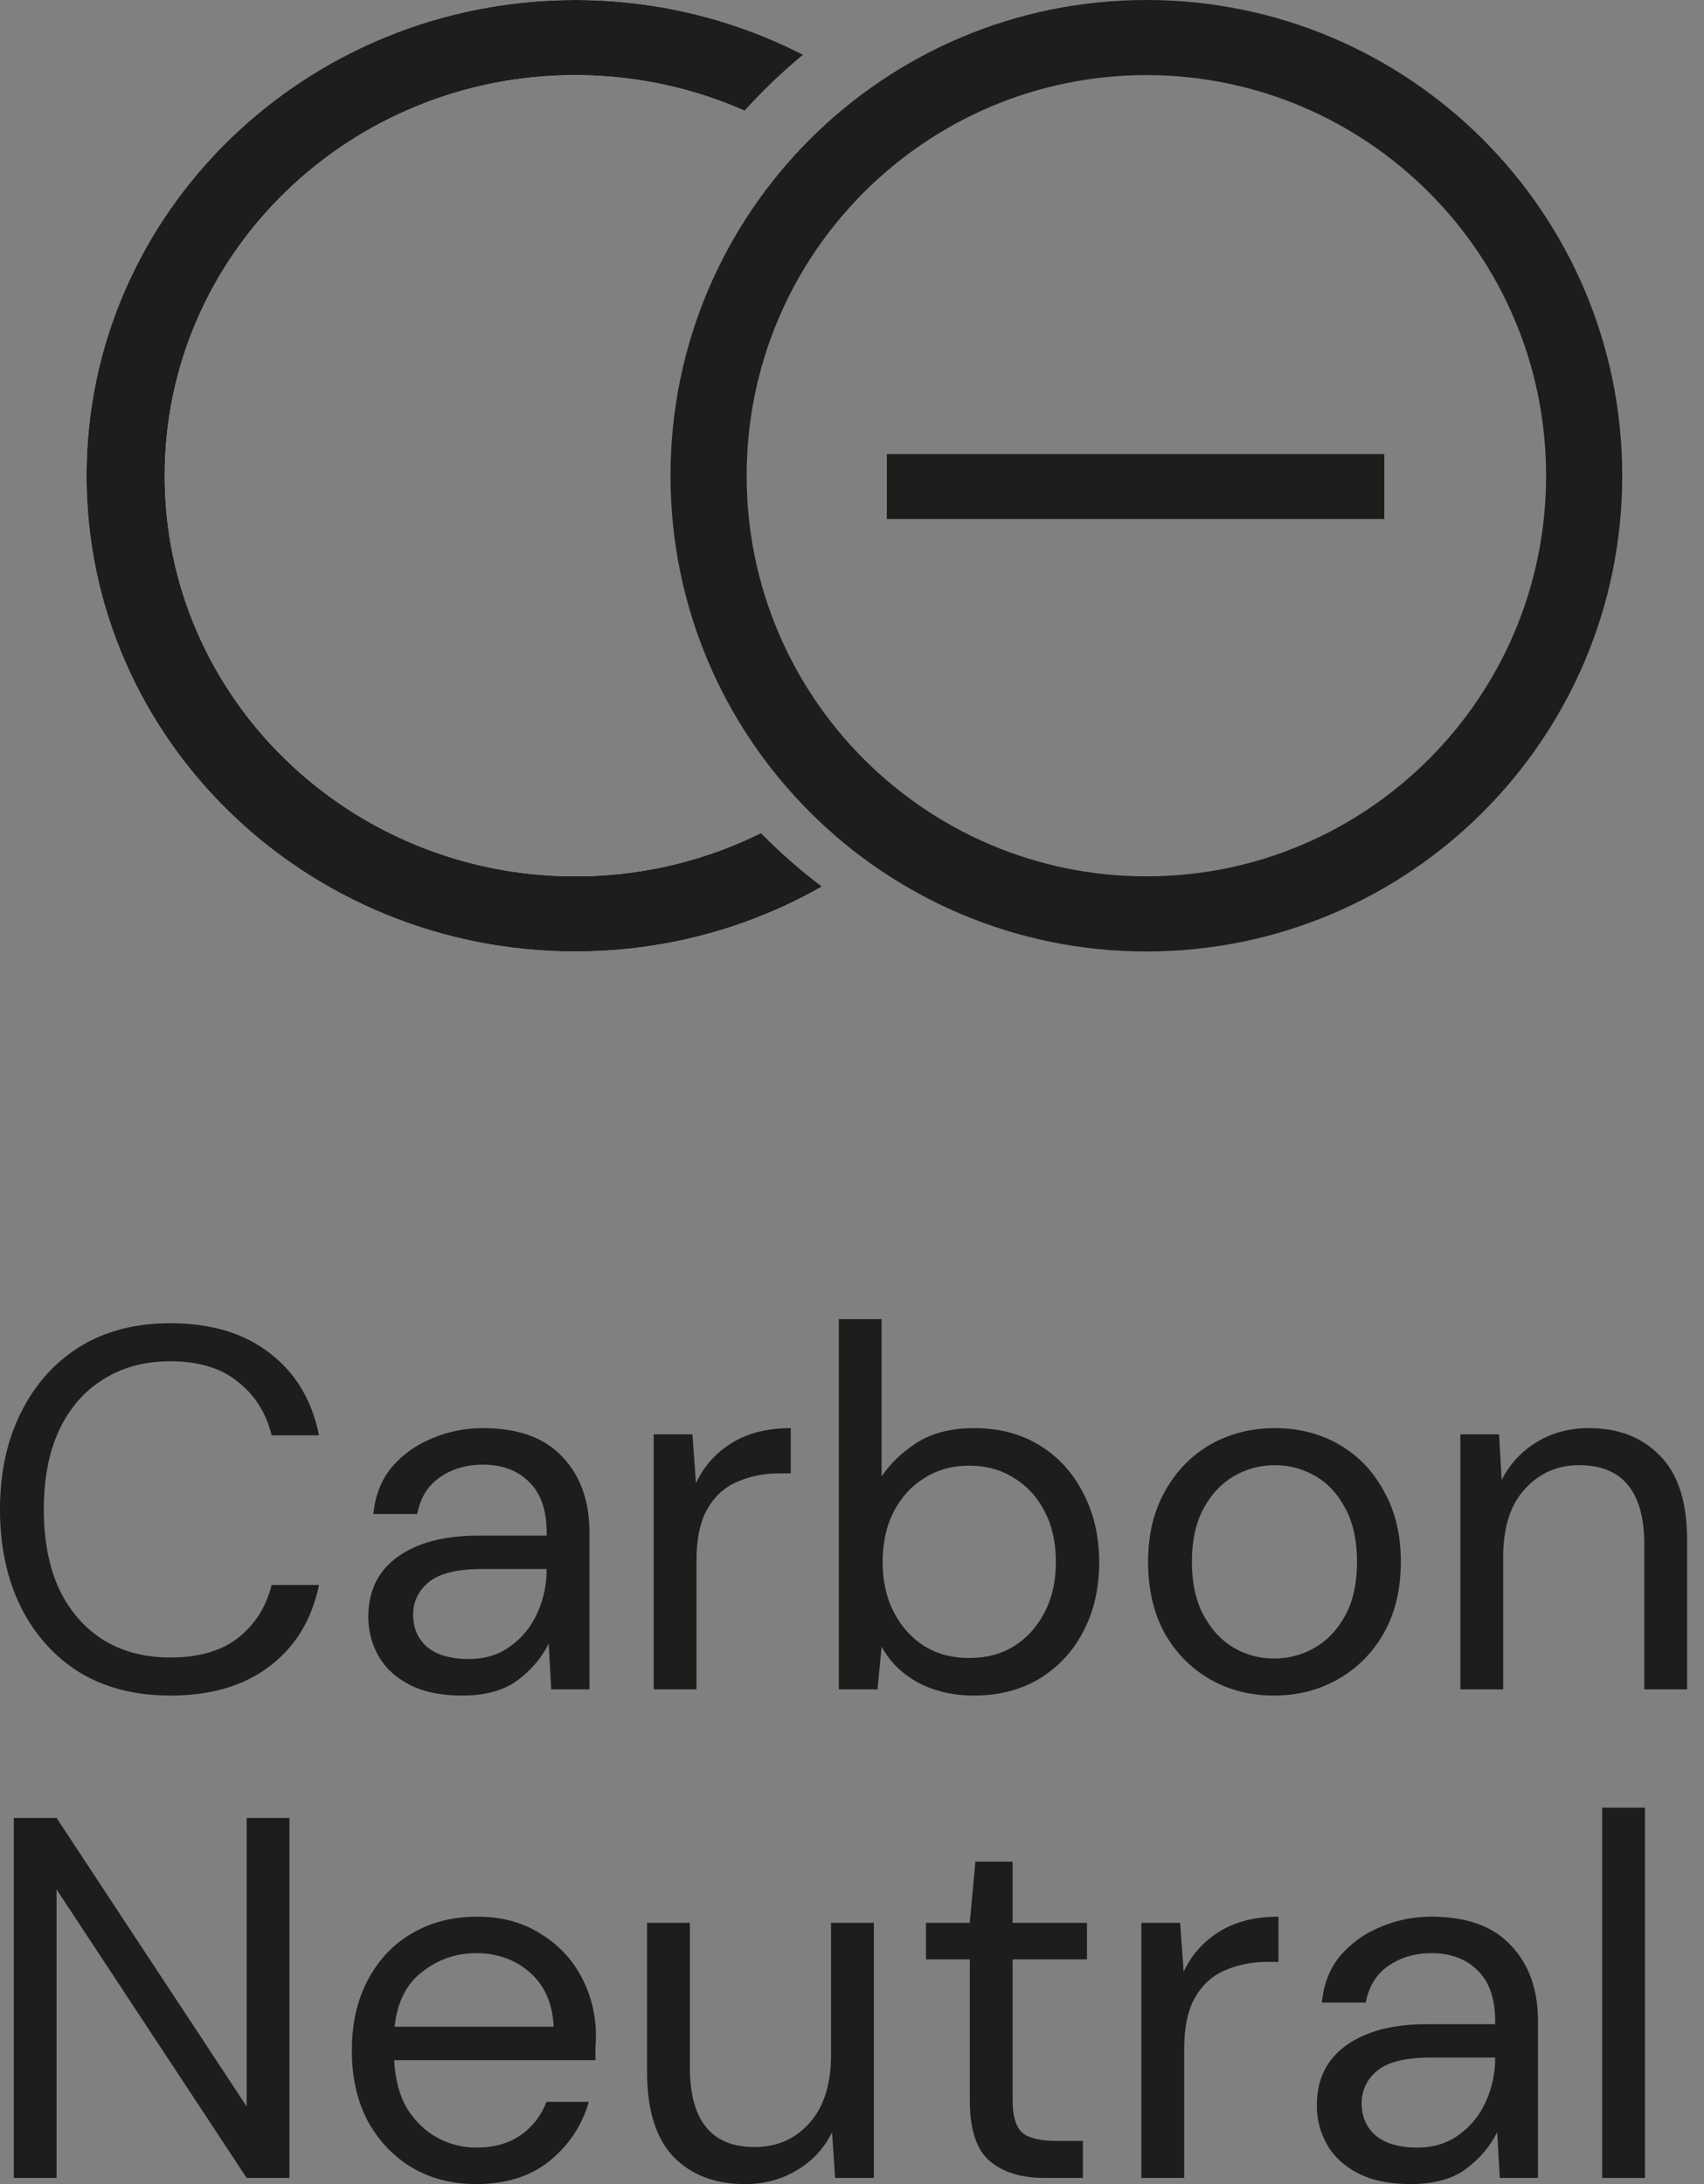 <svg width="78" height="100" viewBox="0 0 78 100" fill="none" xmlns="http://www.w3.org/2000/svg">
<rect x="0" y="0" width="78" height="100" fill="#808080" stroke="none"/>
<path d="M7.791 77.632C6.189 77.632 4.805 77.279 3.639 76.572C2.488 75.85 1.594 74.854 0.956 73.582C0.319 72.295 0 70.804 0 69.108C0 67.429 0.319 65.953 0.956 64.682C1.594 63.395 2.488 62.39 3.639 61.668C4.805 60.946 6.189 60.585 7.791 60.585C9.657 60.585 11.173 61.04 12.34 61.95C13.521 62.845 14.276 64.101 14.602 65.718H12.433C12.184 64.698 11.671 63.881 10.893 63.269C10.131 62.641 9.097 62.327 7.791 62.327C6.625 62.327 5.606 62.602 4.735 63.151C3.864 63.685 3.188 64.462 2.706 65.482C2.239 66.487 2.006 67.696 2.006 69.108C2.006 70.521 2.239 71.738 2.706 72.758C3.188 73.763 3.864 74.54 4.735 75.089C5.606 75.623 6.625 75.89 7.791 75.89C9.097 75.89 10.131 75.591 10.893 74.995C11.671 74.383 12.184 73.574 12.433 72.57H14.602C14.276 74.155 13.521 75.395 12.34 76.29C11.173 77.185 9.657 77.632 7.791 77.632Z" fill="#1D1D1B"/>
<path d="M21.151 77.632C20.186 77.632 19.386 77.467 18.748 77.138C18.11 76.808 17.636 76.368 17.325 75.819C17.014 75.27 16.859 74.673 16.859 74.029C16.859 72.837 17.31 71.918 18.212 71.275C19.113 70.631 20.342 70.309 21.897 70.309H25.023V70.168C25.023 69.148 24.758 68.379 24.23 67.861C23.701 67.327 22.993 67.06 22.107 67.06C21.345 67.06 20.684 67.256 20.124 67.649C19.58 68.025 19.238 68.583 19.098 69.32H17.092C17.17 68.473 17.45 67.758 17.932 67.178C18.429 66.597 19.044 66.157 19.774 65.859C20.505 65.545 21.283 65.388 22.107 65.388C23.724 65.388 24.937 65.828 25.746 66.707C26.57 67.57 26.982 68.724 26.982 70.168V77.349H25.233L25.116 75.254C24.79 75.913 24.308 76.478 23.67 76.949C23.048 77.404 22.208 77.632 21.151 77.632ZM21.454 75.96C22.2 75.96 22.838 75.764 23.367 75.372C23.911 74.979 24.323 74.469 24.603 73.841C24.883 73.213 25.023 72.554 25.023 71.863V71.84H22.06C20.91 71.84 20.093 72.044 19.611 72.452C19.145 72.844 18.911 73.339 18.911 73.935C18.911 74.547 19.129 75.042 19.564 75.419C20.015 75.78 20.645 75.96 21.454 75.96Z" fill="#1D1D1B"/>
<path d="M29.922 77.349V65.671H31.695L31.858 67.908C32.215 67.138 32.76 66.526 33.491 66.071C34.221 65.616 35.123 65.388 36.197 65.388V67.46H35.66C34.976 67.46 34.346 67.586 33.77 67.837C33.195 68.072 32.736 68.481 32.394 69.061C32.052 69.642 31.881 70.443 31.881 71.463V77.349H29.922Z" fill="#1D1D1B"/>
<path d="M44.577 77.632C43.629 77.632 42.781 77.436 42.035 77.043C41.304 76.651 40.744 76.102 40.355 75.395L40.169 77.349H38.396V60.397H40.355V67.602C40.728 67.036 41.257 66.526 41.941 66.071C42.641 65.616 43.528 65.388 44.6 65.388C45.751 65.388 46.754 65.655 47.61 66.189C48.465 66.722 49.126 67.452 49.592 68.379C50.075 69.305 50.316 70.356 50.316 71.534C50.316 72.711 50.075 73.763 49.592 74.689C49.126 75.599 48.457 76.321 47.586 76.855C46.731 77.373 45.728 77.632 44.577 77.632ZM44.367 75.913C45.145 75.913 45.829 75.733 46.42 75.372C47.011 74.995 47.477 74.477 47.82 73.818C48.162 73.158 48.333 72.389 48.333 71.51C48.333 70.631 48.162 69.862 47.82 69.203C47.477 68.543 47.011 68.033 46.42 67.672C45.829 67.295 45.145 67.107 44.367 67.107C43.59 67.107 42.906 67.295 42.315 67.672C41.724 68.033 41.257 68.543 40.915 69.203C40.573 69.862 40.402 70.631 40.402 71.51C40.402 72.389 40.573 73.158 40.915 73.818C41.257 74.477 41.724 74.995 42.315 75.372C42.906 75.733 43.59 75.913 44.367 75.913Z" fill="#1D1D1B"/>
<path d="M58.315 77.632C57.226 77.632 56.246 77.381 55.376 76.879C54.505 76.376 53.813 75.67 53.3 74.759C52.802 73.833 52.553 72.75 52.553 71.51C52.553 70.27 52.81 69.195 53.323 68.284C53.836 67.358 54.528 66.644 55.399 66.142C56.285 65.639 57.273 65.388 58.361 65.388C59.45 65.388 60.43 65.639 61.301 66.142C62.171 66.644 62.856 67.358 63.353 68.284C63.867 69.195 64.123 70.27 64.123 71.51C64.123 72.75 63.867 73.833 63.353 74.759C62.84 75.67 62.14 76.376 61.254 76.879C60.383 77.381 59.403 77.632 58.315 77.632ZM58.315 75.937C58.983 75.937 59.605 75.772 60.181 75.442C60.756 75.113 61.223 74.618 61.581 73.959C61.938 73.3 62.117 72.483 62.117 71.51C62.117 70.537 61.938 69.721 61.581 69.061C61.238 68.402 60.78 67.908 60.204 67.578C59.629 67.248 59.015 67.084 58.361 67.084C57.693 67.084 57.071 67.248 56.495 67.578C55.92 67.908 55.453 68.402 55.096 69.061C54.738 69.721 54.559 70.537 54.559 71.51C54.559 72.483 54.738 73.3 55.096 73.959C55.453 74.618 55.912 75.113 56.472 75.442C57.047 75.772 57.662 75.937 58.315 75.937Z" fill="#1D1D1B"/>
<path d="M66.847 77.349V65.671H68.62L68.737 67.766C69.11 67.028 69.647 66.448 70.347 66.024C71.046 65.6 71.839 65.388 72.726 65.388C74.094 65.388 75.183 65.812 75.991 66.66C76.816 67.492 77.228 68.779 77.228 70.521V77.349H75.268V70.733C75.268 68.3 74.273 67.084 72.282 67.084C71.287 67.084 70.455 67.452 69.787 68.19C69.133 68.912 68.807 69.948 68.807 71.298V77.349H66.847Z" fill="#1D1D1B"/>
<path d="M0.63 99.718V83.236H2.589L11.29 96.445V83.236H13.249V99.718H11.29L2.589 86.509V99.718H0.63Z" fill="#1D1D1B"/>
<path d="M21.797 100C20.693 100 19.714 99.749 18.858 99.247C18.003 98.729 17.326 98.015 16.829 97.104C16.347 96.194 16.106 95.119 16.106 93.879C16.106 92.654 16.347 91.587 16.829 90.676C17.311 89.75 17.98 89.036 18.835 88.534C19.706 88.016 20.709 87.757 21.844 87.757C22.964 87.757 23.928 88.016 24.736 88.534C25.561 89.036 26.191 89.703 26.626 90.535C27.061 91.367 27.279 92.262 27.279 93.219C27.279 93.392 27.271 93.565 27.256 93.737C27.256 93.91 27.256 94.106 27.256 94.326H18.042C18.088 95.221 18.291 95.966 18.648 96.563C19.021 97.144 19.48 97.583 20.025 97.881C20.584 98.18 21.175 98.329 21.797 98.329C22.606 98.329 23.282 98.14 23.827 97.764C24.371 97.387 24.768 96.877 25.016 96.233H26.953C26.642 97.316 26.043 98.219 25.156 98.941C24.285 99.647 23.166 100 21.797 100ZM21.797 89.428C20.864 89.428 20.032 89.719 19.302 90.3C18.586 90.865 18.174 91.697 18.065 92.795H25.343C25.296 91.744 24.939 90.92 24.27 90.323C23.601 89.727 22.777 89.428 21.797 89.428Z" fill="#1D1D1B"/>
<path d="M34.098 100C32.73 100 31.641 99.585 30.832 98.752C30.024 97.905 29.619 96.61 29.619 94.868V88.039H31.579V94.656C31.579 97.089 32.566 98.305 34.541 98.305C35.552 98.305 36.384 97.944 37.037 97.222C37.706 96.484 38.04 95.44 38.04 94.091V88.039H40V99.718H38.227L38.087 97.622C37.729 98.36 37.193 98.941 36.477 99.365C35.778 99.788 34.985 100 34.098 100Z" fill="#1D1D1B"/>
<path d="M47.797 99.718C46.739 99.718 45.907 99.459 45.301 98.941C44.695 98.423 44.391 97.489 44.391 96.139V89.711H42.385V88.039H44.391L44.648 85.237H46.351V88.039H49.756V89.711H46.351V96.139C46.351 96.877 46.498 97.379 46.794 97.646C47.089 97.897 47.61 98.023 48.357 98.023H49.57V99.718H47.797Z" fill="#1D1D1B"/>
<path d="M52.246 99.718V88.039H54.019L54.182 90.276C54.539 89.507 55.084 88.895 55.815 88.439C56.546 87.984 57.447 87.757 58.52 87.757V89.829H57.984C57.3 89.829 56.67 89.954 56.095 90.205C55.519 90.441 55.06 90.849 54.718 91.43C54.376 92.011 54.205 92.811 54.205 93.832V99.718H52.246Z" fill="#1D1D1B"/>
<path d="M64.569 100C63.605 100 62.804 99.836 62.166 99.506C61.528 99.176 61.054 98.737 60.743 98.187C60.432 97.638 60.277 97.041 60.277 96.398C60.277 95.205 60.728 94.287 61.63 93.643C62.532 92.999 63.76 92.678 65.315 92.678H68.441V92.536C68.441 91.516 68.176 90.747 67.648 90.229C67.119 89.695 66.411 89.428 65.525 89.428C64.763 89.428 64.102 89.625 63.542 90.017C62.998 90.394 62.656 90.951 62.516 91.689H60.51C60.588 90.841 60.867 90.127 61.35 89.546C61.847 88.965 62.462 88.526 63.192 88.228C63.923 87.914 64.701 87.757 65.525 87.757C67.142 87.757 68.355 88.196 69.164 89.075C69.988 89.939 70.4 91.092 70.4 92.536V99.718H68.651L68.534 97.622C68.207 98.282 67.725 98.847 67.088 99.318C66.466 99.773 65.626 100 64.569 100ZM64.872 98.329C65.618 98.329 66.256 98.132 66.785 97.74C67.329 97.348 67.741 96.838 68.021 96.21C68.301 95.582 68.441 94.922 68.441 94.232V94.208H65.478C64.328 94.208 63.511 94.412 63.029 94.82C62.563 95.213 62.329 95.707 62.329 96.304C62.329 96.916 62.547 97.41 62.982 97.787C63.433 98.148 64.063 98.329 64.872 98.329Z" fill="#1D1D1B"/>
<path d="M73.34 99.718V82.765H75.299V99.718H73.34Z" fill="#1D1D1B"/>
<path fill-rule="evenodd" clip-rule="evenodd" d="M52.475 40.125C62.536 40.125 70.772 31.956 70.772 21.782C70.772 11.609 62.536 3.439 52.475 3.439C42.413 3.439 34.178 11.609 34.178 21.782C34.178 31.956 42.413 40.125 52.475 40.125ZM52.475 43.564C64.504 43.564 74.257 33.812 74.257 21.782C74.257 9.752 64.504 0 52.475 0C40.445 0 30.692 9.752 30.692 21.782C30.692 33.812 40.445 43.564 52.475 43.564Z" fill="#1D1D1B"/>
<path fill-rule="evenodd" clip-rule="evenodd" d="M36.763 2.508C33.648 0.907 30.098 0 26.331 0C13.976 0 3.96 9.752 3.96 21.782C3.96 33.812 13.976 43.564 26.331 43.564C30.45 43.564 34.309 42.48 37.623 40.59C36.632 39.84 35.7 39.022 34.834 38.142C32.277 39.411 29.386 40.125 26.331 40.125C15.997 40.125 7.539 31.956 7.539 21.782C7.539 11.609 15.997 3.439 26.331 3.439C29.091 3.439 31.718 4.022 34.085 5.07C34.911 4.155 35.806 3.298 36.763 2.508Z" fill="white"/>
<path fill-rule="evenodd" clip-rule="evenodd" d="M26.627 3.442C26.528 3.44 26.43 3.439 26.331 3.439C15.997 3.439 7.539 11.609 7.539 21.782C7.539 31.956 15.997 40.125 26.331 40.125C26.48 40.125 26.63 40.123 26.778 40.12C29.668 40.054 32.402 39.349 34.834 38.142C34.835 38.143 34.835 38.144 34.836 38.144C35.701 39.023 36.633 39.841 37.623 40.59C36.5 41.23 35.315 41.778 34.078 42.223C31.816 43.036 29.381 43.503 26.842 43.559C26.672 43.562 26.502 43.564 26.331 43.564C13.978 43.564 3.96 33.815 3.96 21.782C3.96 9.75 13.978 0 26.331 0C26.35 0 26.369 2.33328e-05 26.388 6.99712e-05C28.743 0.006 31.012 0.366 33.143 1.028C34.402 1.42 35.612 1.917 36.763 2.508C35.807 3.298 34.912 4.154 34.087 5.069C34.086 5.069 34.085 5.07 34.085 5.07C31.802 4.06 29.279 3.482 26.627 3.442Z" fill="#1D1D1B"/>
<path fill-rule="evenodd" clip-rule="evenodd" d="M63.366 23.762H40.594V20.792H63.366V23.762Z" fill="#1D1D1B"/>
</svg>
